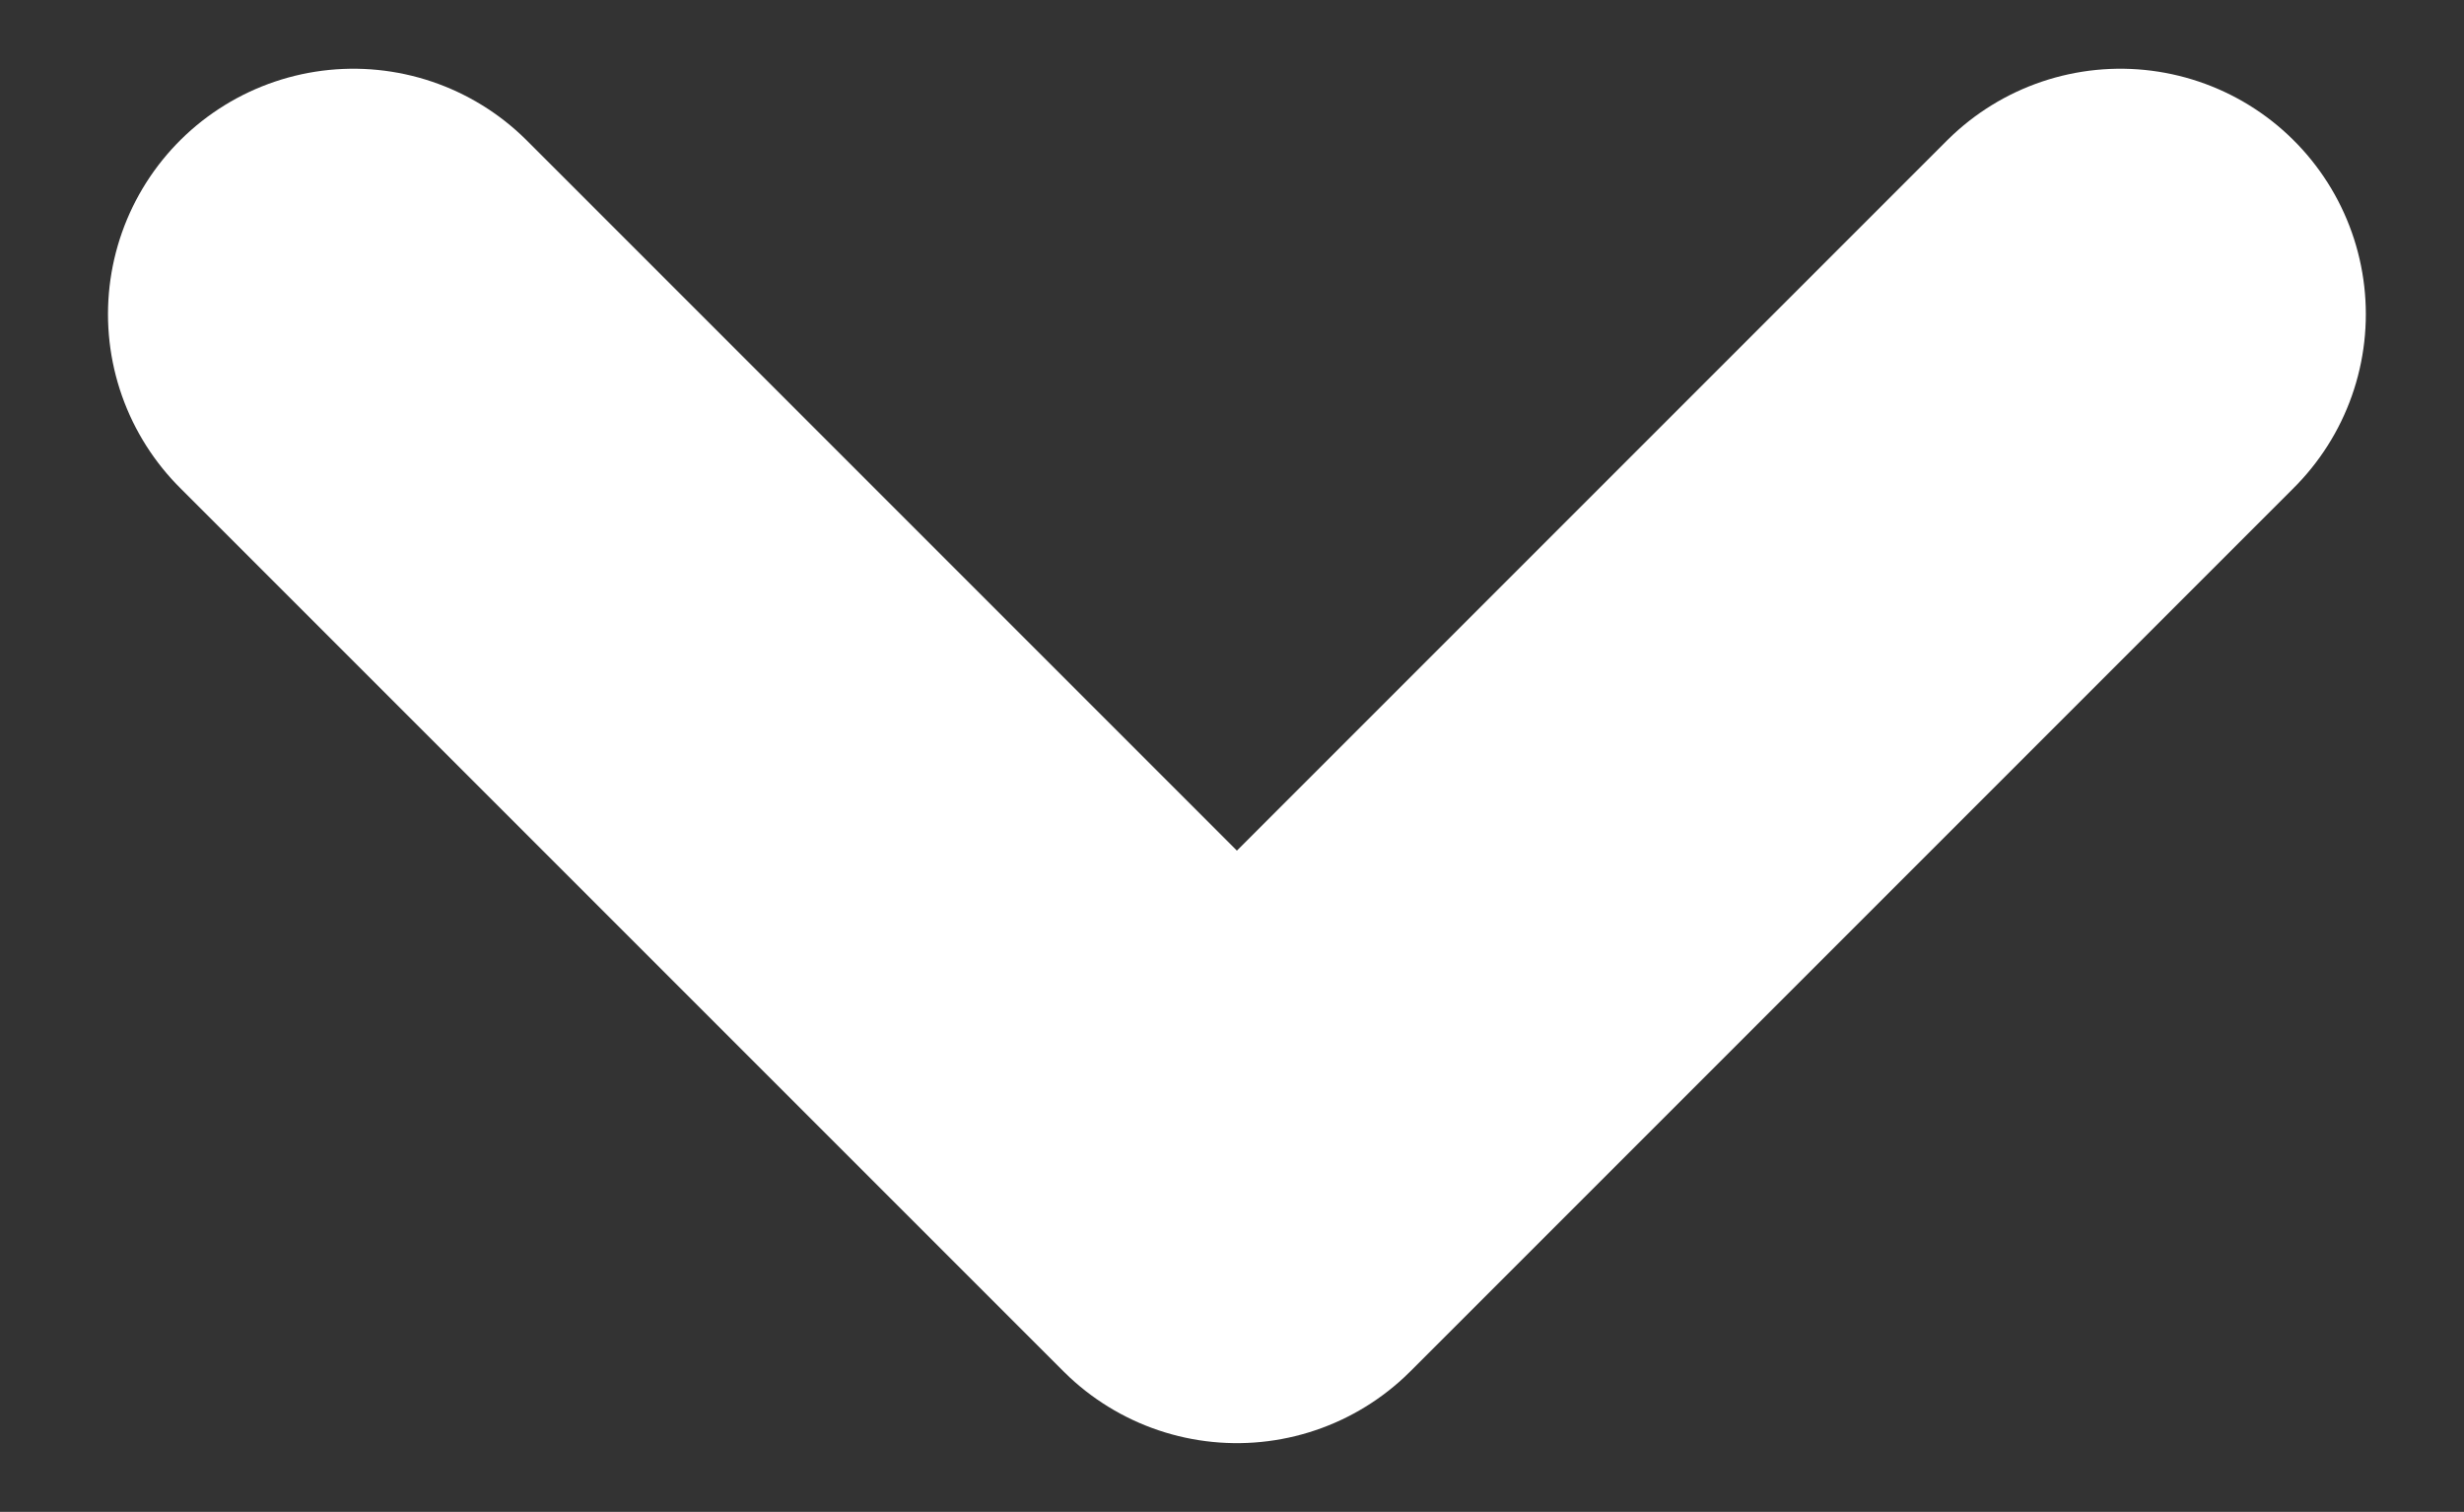 <?xml version="1.0" encoding="utf-8"?>
<!-- Generator: Adobe Illustrator 17.1.0, SVG Export Plug-In . SVG Version: 6.00 Build 0)  -->
<!DOCTYPE svg PUBLIC "-//W3C//DTD SVG 1.1//EN" "http://www.w3.org/Graphics/SVG/1.1/DTD/svg11.dtd">
<svg version="1.1" id="Layer_1" xmlns="http://www.w3.org/2000/svg" xmlns:xlink="http://www.w3.org/1999/xlink" x="0px" y="0px"
	 width="25.1px" height="15.4px" viewBox="0 0 25.1 15.4" enable-background="new 0 0 25.1 15.4" xml:space="preserve">
<rect x="0" y="0" width="25.1" height="15.4" fill="#333333" stroke="none"/>
<g>
</g>
<polyline fill="none" stroke="#FFFFFF" stroke-width="5" stroke-linecap="round" stroke-linejoin="round" stroke-miterlimit="10" points="
	21.6,3.2 12.6,12.2 3.6,3.2 "/>
</svg>

